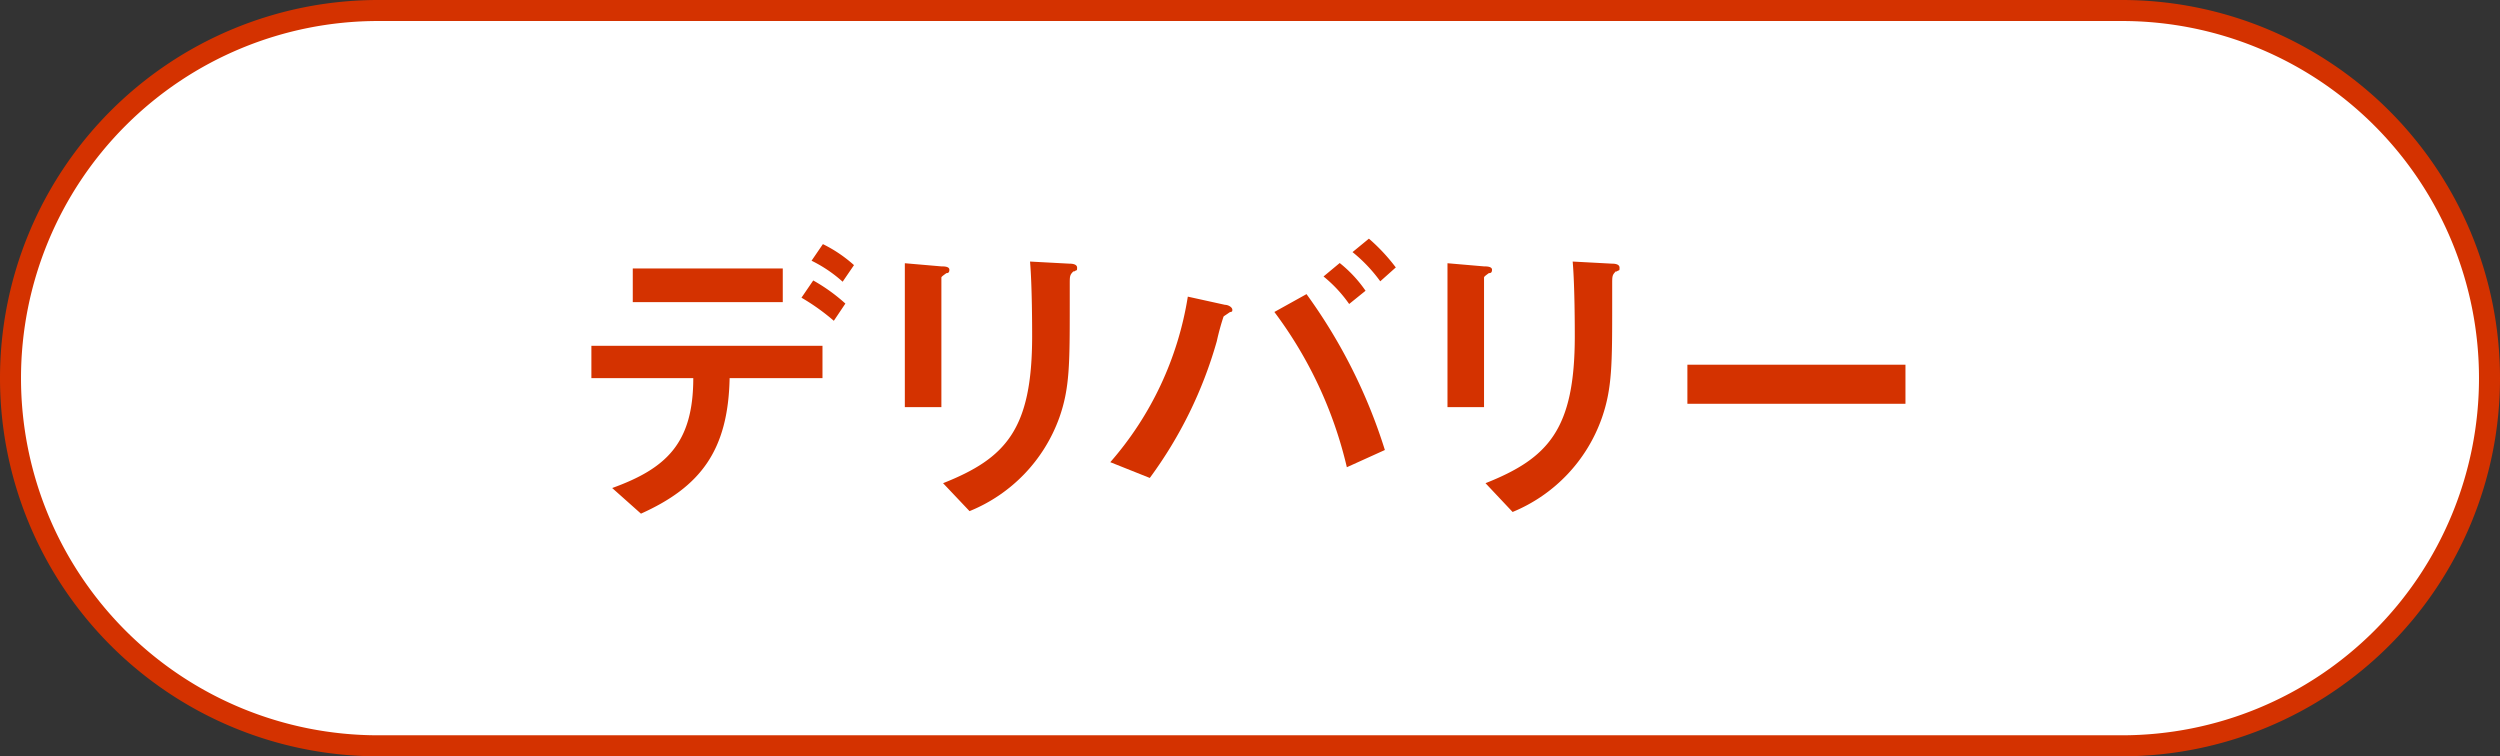 <svg xmlns="http://www.w3.org/2000/svg" viewBox="0 0 119 36"><rect x="0" y="0" width="119" height="36" fill="#333333" stroke="none"/><defs><style>.cls-1{fill:#fff;}.cls-2{fill:#d43200;}</style></defs><g id="レイヤー_2" data-name="レイヤー 2"><g id="レイヤー_1-2" data-name="レイヤー 1"><path class="cls-1" d="M18,35.5a17.5,17.5,0,0,1,0-35h83a17.5,17.5,0,0,1,0,35Z"/><path class="cls-2" d="M101,1a17,17,0,0,1,0,34H18A17,17,0,0,1,18,1h83m0-1H18a18,18,0,0,0,0,36h83a18,18,0,0,0,0-36Z"/><path class="cls-2" d="M34.73,18c-.07,3.46-1.4,5.18-4.22,6.45l-1.37-1.22C31.71,22.3,33,21.1,33,18H28.15V16.46h11V18Zm-4.61-3.62v-1.6h7.14v1.6Zm9.57.89a10.2,10.2,0,0,0-1.54-1.1l.56-.82a8.43,8.43,0,0,1,1.53,1.1Zm.42-1.86a6.47,6.47,0,0,0-1.48-1l.54-.79a6.49,6.49,0,0,1,1.48,1Z"/><path class="cls-2" d="M45.05,13c-.22.16-.24.18-.24.22v6.16H43.07V12.53l1.74.15c.12,0,.38,0,.38.16S45.1,13,45.05,13Zm6.06-.1c-.19.19-.19.23-.19.64,0,.13,0,.79,0,.94,0,2.84,0,4-.5,5.41a7.56,7.56,0,0,1-4.27,4.44L44.89,23c3-1.19,4.24-2.57,4.24-7,0-.35,0-2.38-.1-3.55l1.87.1c.07,0,.37,0,.37.19S51.25,12.82,51.11,12.94Z"/><path class="cls-2" d="M58.51,14.88c-.17.12-.23.15-.27.19a11.82,11.82,0,0,0-.32,1.17,20.24,20.24,0,0,1-3.19,6.51L52.85,22a15.7,15.7,0,0,0,3.69-7.88l1.77.39c.15,0,.35.11.35.24S58.59,14.82,58.51,14.88Zm5.6,7.36a19.82,19.82,0,0,0-3.45-7.39L62.19,14a25.63,25.63,0,0,1,3.73,7.42Zm.11-7.77A6.42,6.42,0,0,0,63,13.16l.77-.64A6.1,6.1,0,0,1,65,13.84Zm1.48-1.08A7.18,7.18,0,0,0,64.38,12l.78-.64a8.86,8.86,0,0,1,1.28,1.37Z"/><path class="cls-2" d="M70.87,13c-.22.16-.23.18-.23.22v6.16H68.9V12.53l1.74.15c.11,0,.38,0,.38.16S70.93,13,70.87,13Zm6.06-.1c-.19.19-.19.23-.19.64,0,.13,0,.79,0,.94,0,2.84,0,4-.49,5.41A7.55,7.55,0,0,1,72,24.37L70.71,23c3-1.19,4.25-2.57,4.25-7,0-.35,0-2.38-.1-3.55l1.87.1c.07,0,.36,0,.36.19S77.08,12.82,76.93,12.94Z"/><path class="cls-2" d="M80.32,19.22V17.36H90.7v1.86Z"/></g></g></svg>